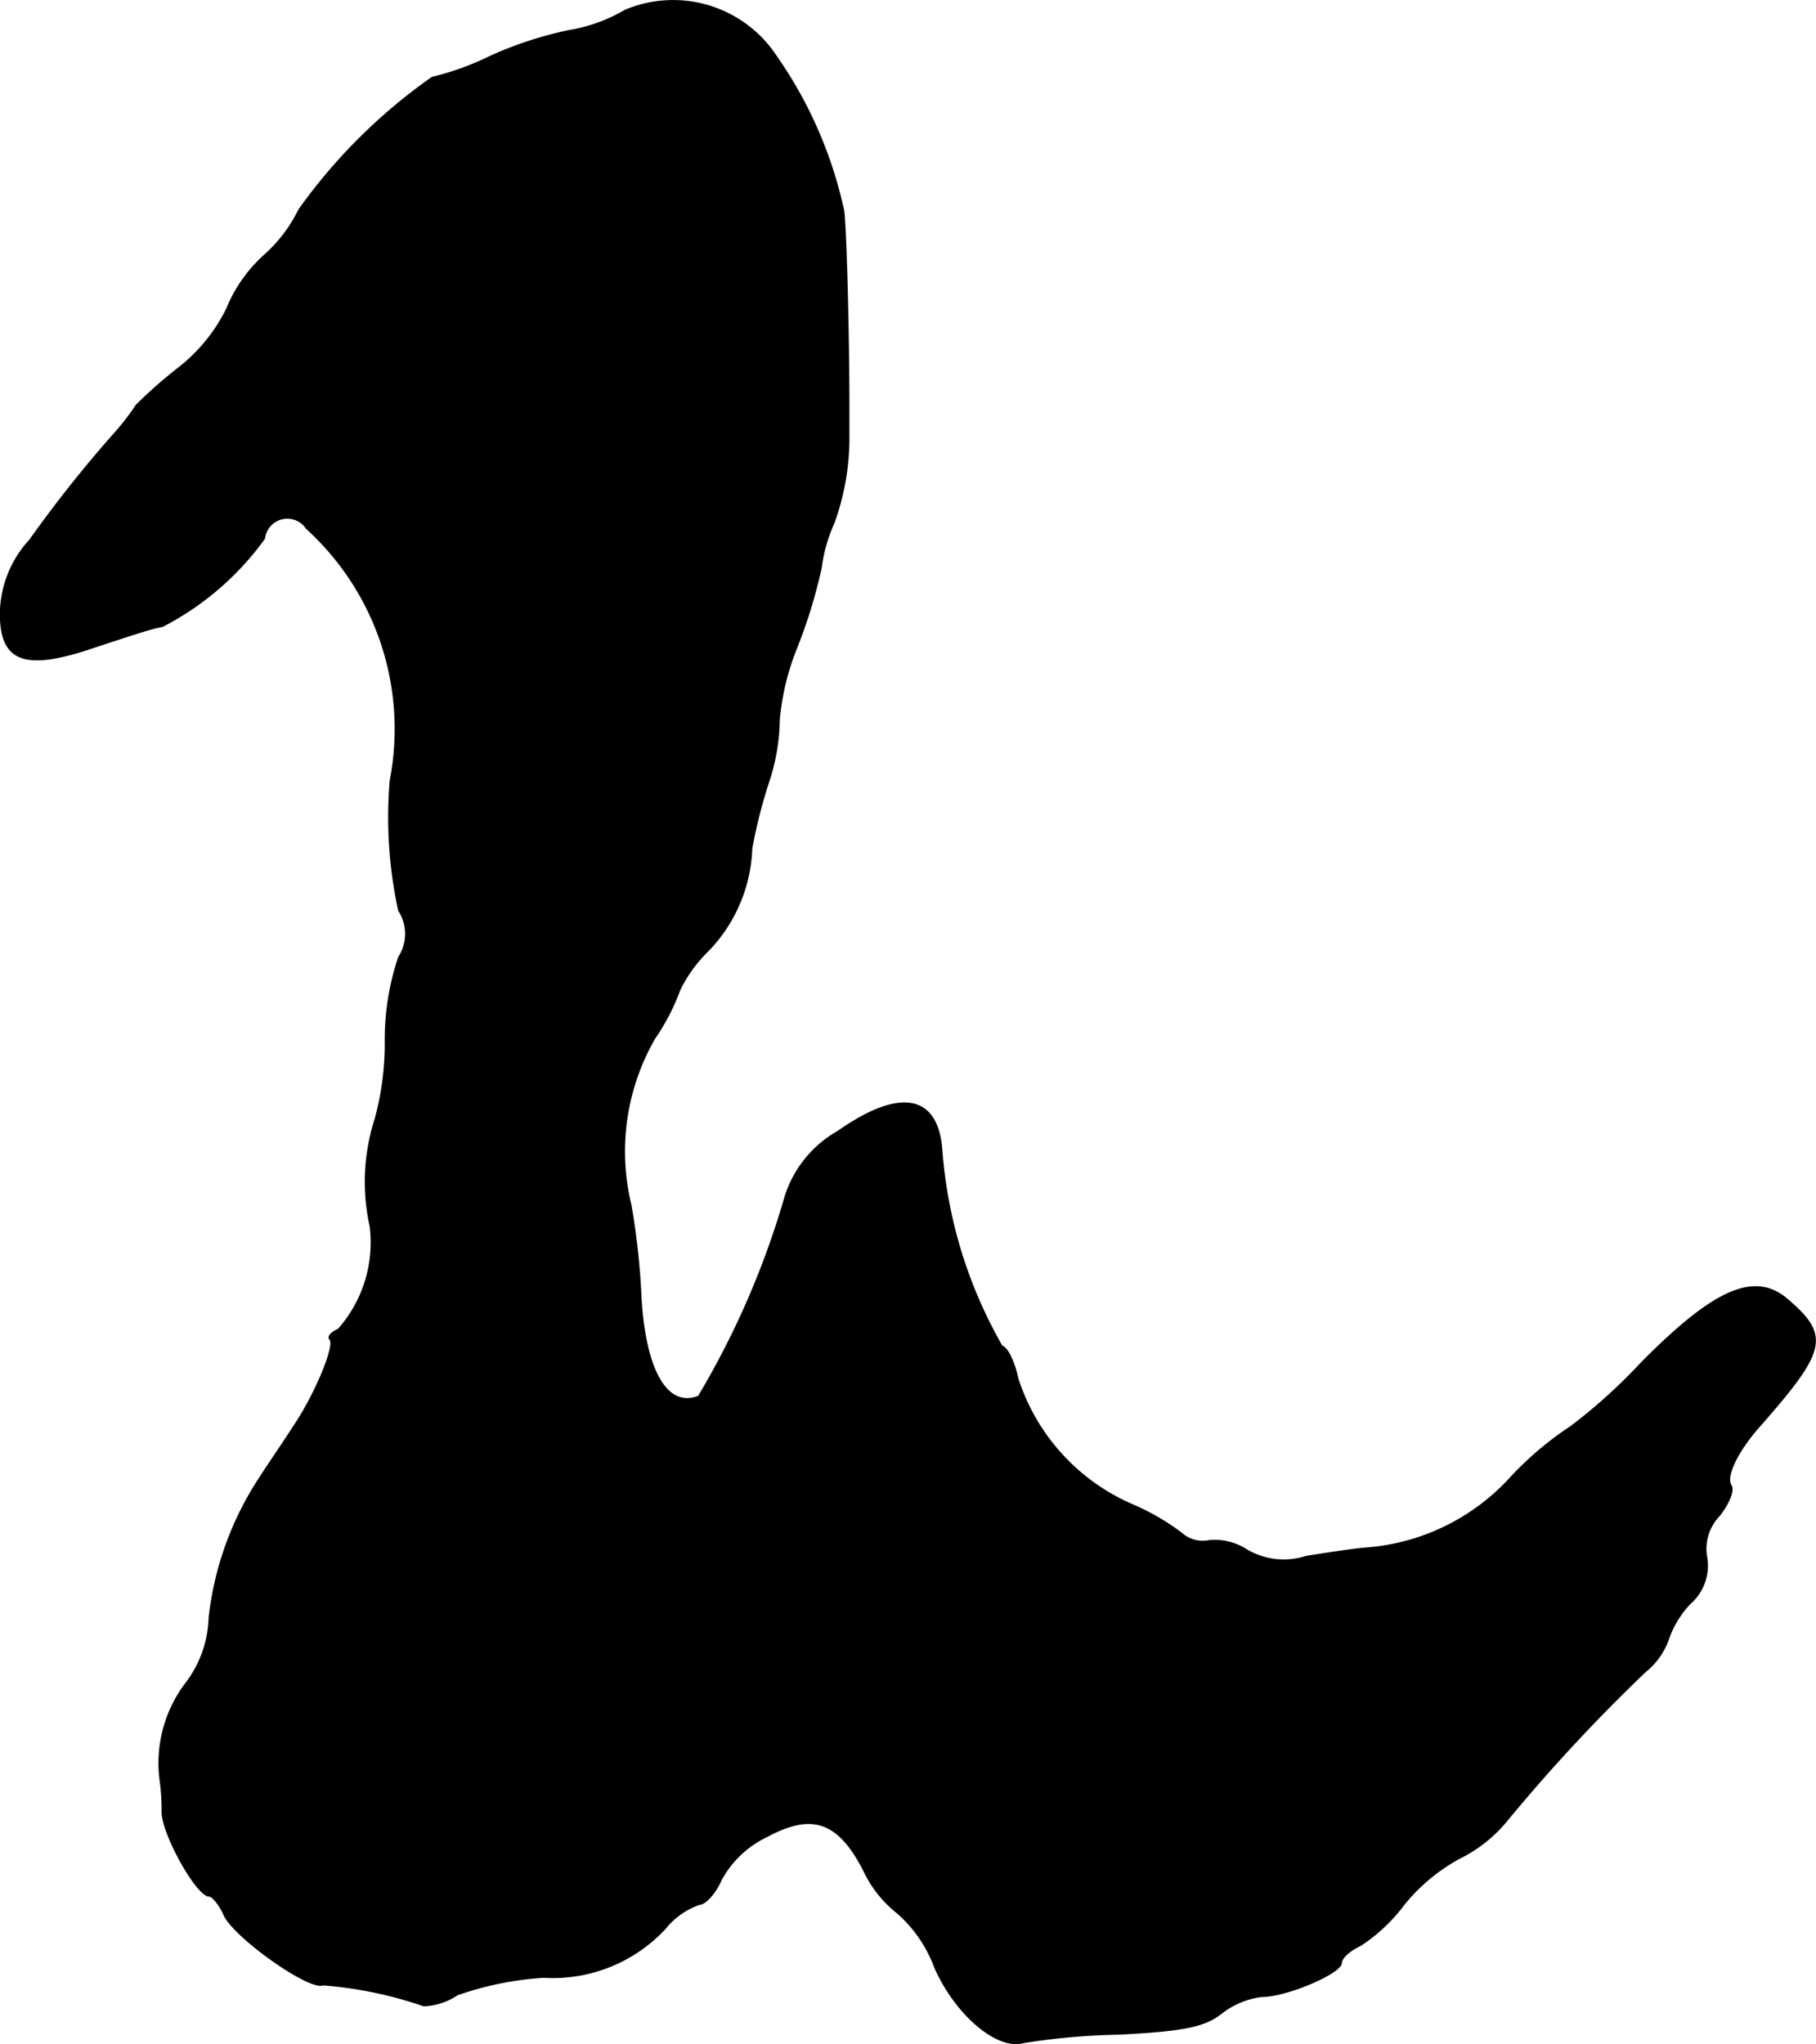 <?xml version="1.0" encoding="UTF-8"?>
<svg xmlns="http://www.w3.org/2000/svg"
     version="1.1"
     width="4.631mm"
     height="5.213mm"
     viewBox="0 0 13.127 14.776">
   <defs>
      <style type="text/css"><![CDATA[
      .a {
        stroke: #000;
        stroke-linecap: round;
        stroke-linejoin: round;
        stroke-width: 0.01px;
      }
    ]]></style>
   </defs>
   <path class="a"
         d="M4.517.076a1.163,1.163,0,0,1-.4.145,2.724,2.724,0,0,0-.575.188,2.017,2.017,0,0,1-.418.151,4.003,4.003,0,0,0-.963.957,1.056,1.056,0,0,1-.248.327,1.059,1.059,0,0,0-.273.388,1.23,1.23,0,0,1-.351.43,3.394,3.394,0,0,0-.303.267,1.845,1.845,0,0,1-.17.218,9.141,9.141,0,0,0-.6.757.796.796,0,0,0-.212.533c0,.351.182.412.69.236.206-.067.418-.139.478-.145a2.089,2.089,0,0,0,.739-.636A.167.167,0,0,1,2.216,3.819a1.959,1.959,0,0,1,.606,1.823,3.176,3.176,0,0,0,.061.939.312.312,0,0,1,0,.339,1.874,1.874,0,0,0-.097.612,2.059,2.059,0,0,1-.073.557,1.486,1.486,0,0,0-.036.775.948.948,0,0,1-.23.745c-.055.024-.079.055-.061.073.042.042-.109.406-.267.636-.061.097-.17.254-.236.357A2.3,2.3,0,0,0,1.513,11.693a.821.821,0,0,1-.176.485.954.954,0,0,0-.176.709,1.548,1.548,0,0,1,.012.206c-.006.151.248.612.339.612.024,0,.079.067.109.139.079.164.618.545.715.503a2.904,2.904,0,0,1,.727.151.468.468,0,0,0,.242-.079,2.306,2.306,0,0,1,.624-.127,1.109,1.109,0,0,0,.878-.351.548.548,0,0,1,.248-.176c.042,0,.115-.079.157-.176a.735.735,0,0,1,.333-.315c.327-.176.515-.109.697.242a.853.853,0,0,0,.242.309.962.962,0,0,1,.273.394c.151.345.454.6.642.545a4.909,4.909,0,0,1,.691-.061c.466-.024.618-.055.739-.151a.588.588,0,0,1,.291-.121c.182,0,.575-.17.575-.242,0-.036.061-.091.139-.127a1.246,1.246,0,0,0,.315-.297,1.348,1.348,0,0,1,.4-.333,1.03,1.03,0,0,0,.333-.26,12.407,12.407,0,0,1,1.012-1.09.518.518,0,0,0,.164-.23.716.716,0,0,1,.157-.26.362.362,0,0,0,.121-.333.346.346,0,0,1,.091-.303c.067-.085.109-.182.085-.218-.042-.067.048-.254.218-.442.472-.539.497-.642.182-.909-.236-.194-.527-.061-1.048.466a3.955,3.955,0,0,1-.509.46,2.368,2.368,0,0,0-.43.363,1.572,1.572,0,0,1-1.048.515c-.085.006-.279.036-.436.061a.527.527,0,0,1-.43-.048.426.426,0,0,0-.267-.067.232.232,0,0,1-.206-.055,1.695,1.695,0,0,0-.357-.206,1.492,1.492,0,0,1-.824-.909c-.024-.115-.073-.224-.115-.236A3.343,3.343,0,0,1,6.807,8.313c-.03-.4-.303-.448-.751-.133a.824.824,0,0,0-.382.478A6.122,6.122,0,0,1,5.05,10.094c-.23.091-.388-.188-.418-.721A5.24,5.24,0,0,0,4.56,8.713a1.639,1.639,0,0,1,.17-1.205,1.561,1.561,0,0,0,.182-.351,1.009,1.009,0,0,1,.2-.279,1.116,1.116,0,0,0,.321-.745,3.695,3.695,0,0,1,.121-.478A1.492,1.492,0,0,0,5.632,5.2a1.824,1.824,0,0,1,.127-.521,3.73,3.73,0,0,0,.176-.575,1.109,1.109,0,0,1,.091-.321,1.813,1.813,0,0,0,.109-.588V2.923c0-.472-.018-1.211-.036-1.393A3.084,3.084,0,0,0,5.608.403.891.891,0,0,0,4.517.076Z"/>
</svg>
